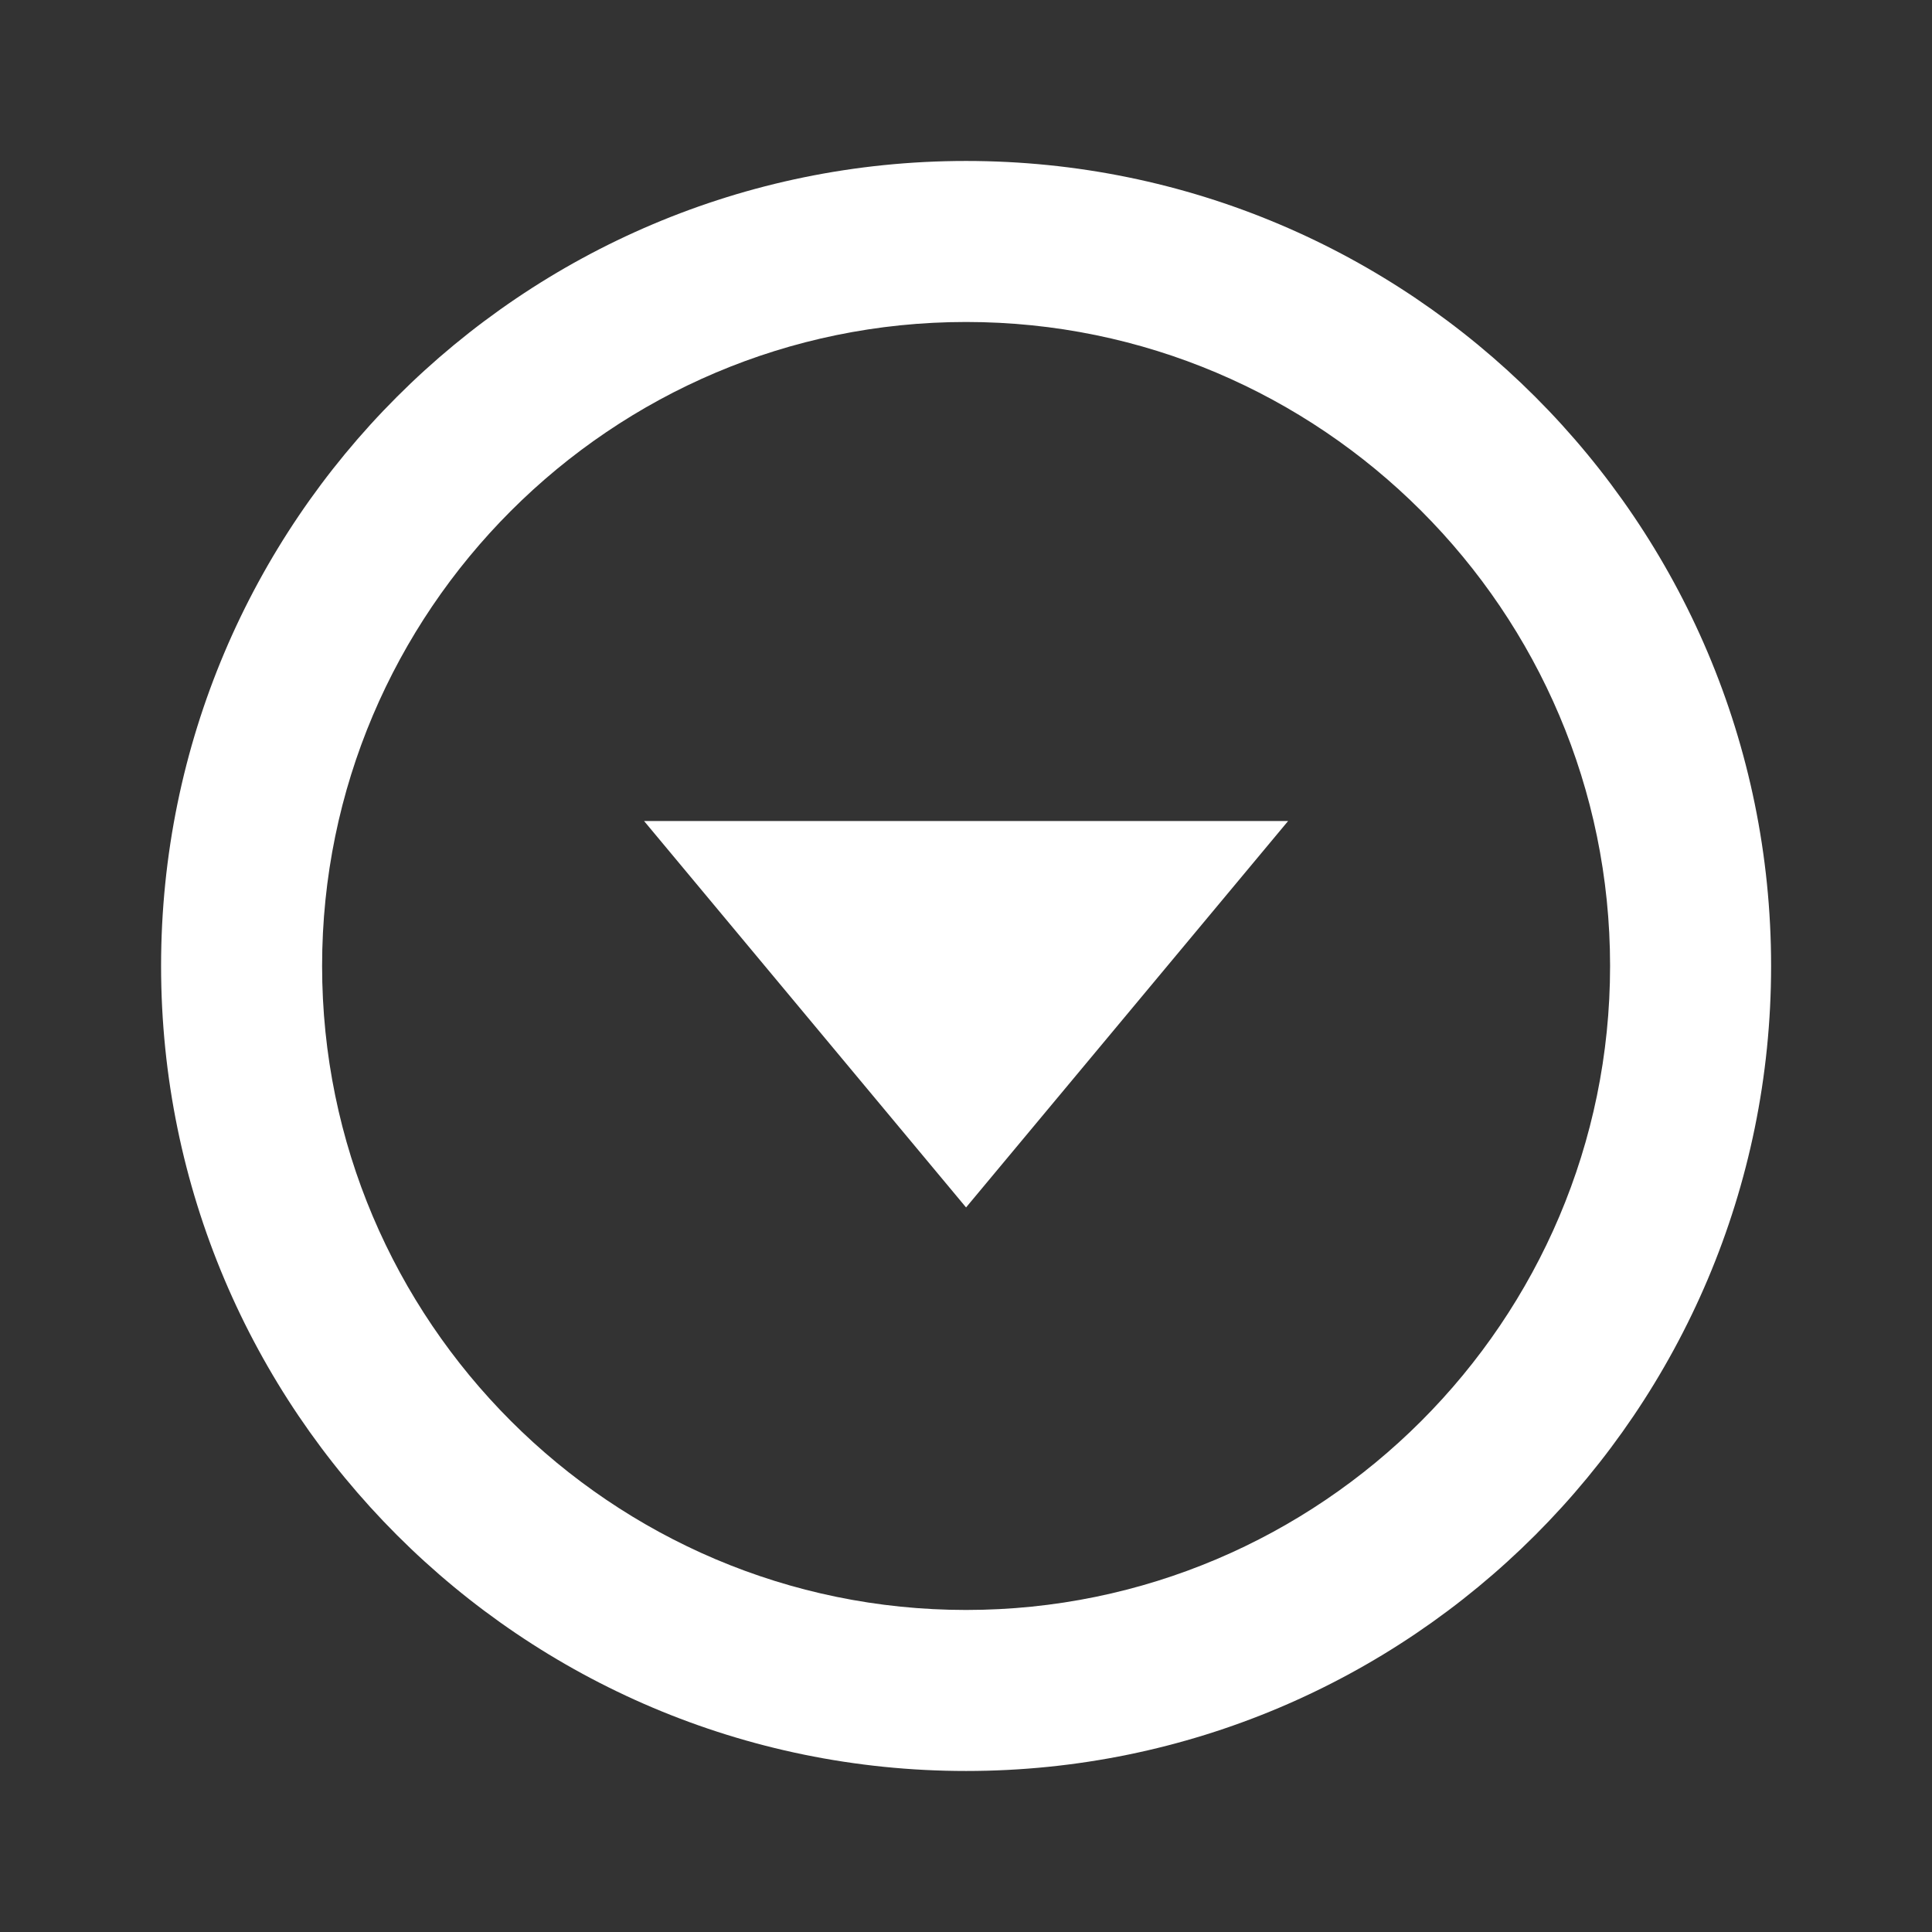 <svg width="32" height="32" viewBox="0 0 32 32" fill="none" xmlns="http://www.w3.org/2000/svg">
<rect x="0" y="0" width="32" height="32" fill="#333333" stroke="none"/>
<path d="M16.001 5.333C21.881 5.333 26.668 10.119 26.668 15.999C26.668 21.879 21.881 26.666 16.001 26.666C10.121 26.666 5.335 21.879 5.335 15.999C5.335 10.119 10.121 5.333 16.001 5.333ZM16.001 2.666C8.641 2.666 2.668 8.639 2.668 15.999C2.668 23.359 8.641 29.333 16.001 29.333C23.361 29.333 29.335 23.359 29.335 15.999C29.335 8.639 23.361 2.666 16.001 2.666ZM16.001 19.999L10.668 13.599H21.335L16.001 19.999Z" fill="white"/>
</svg>
